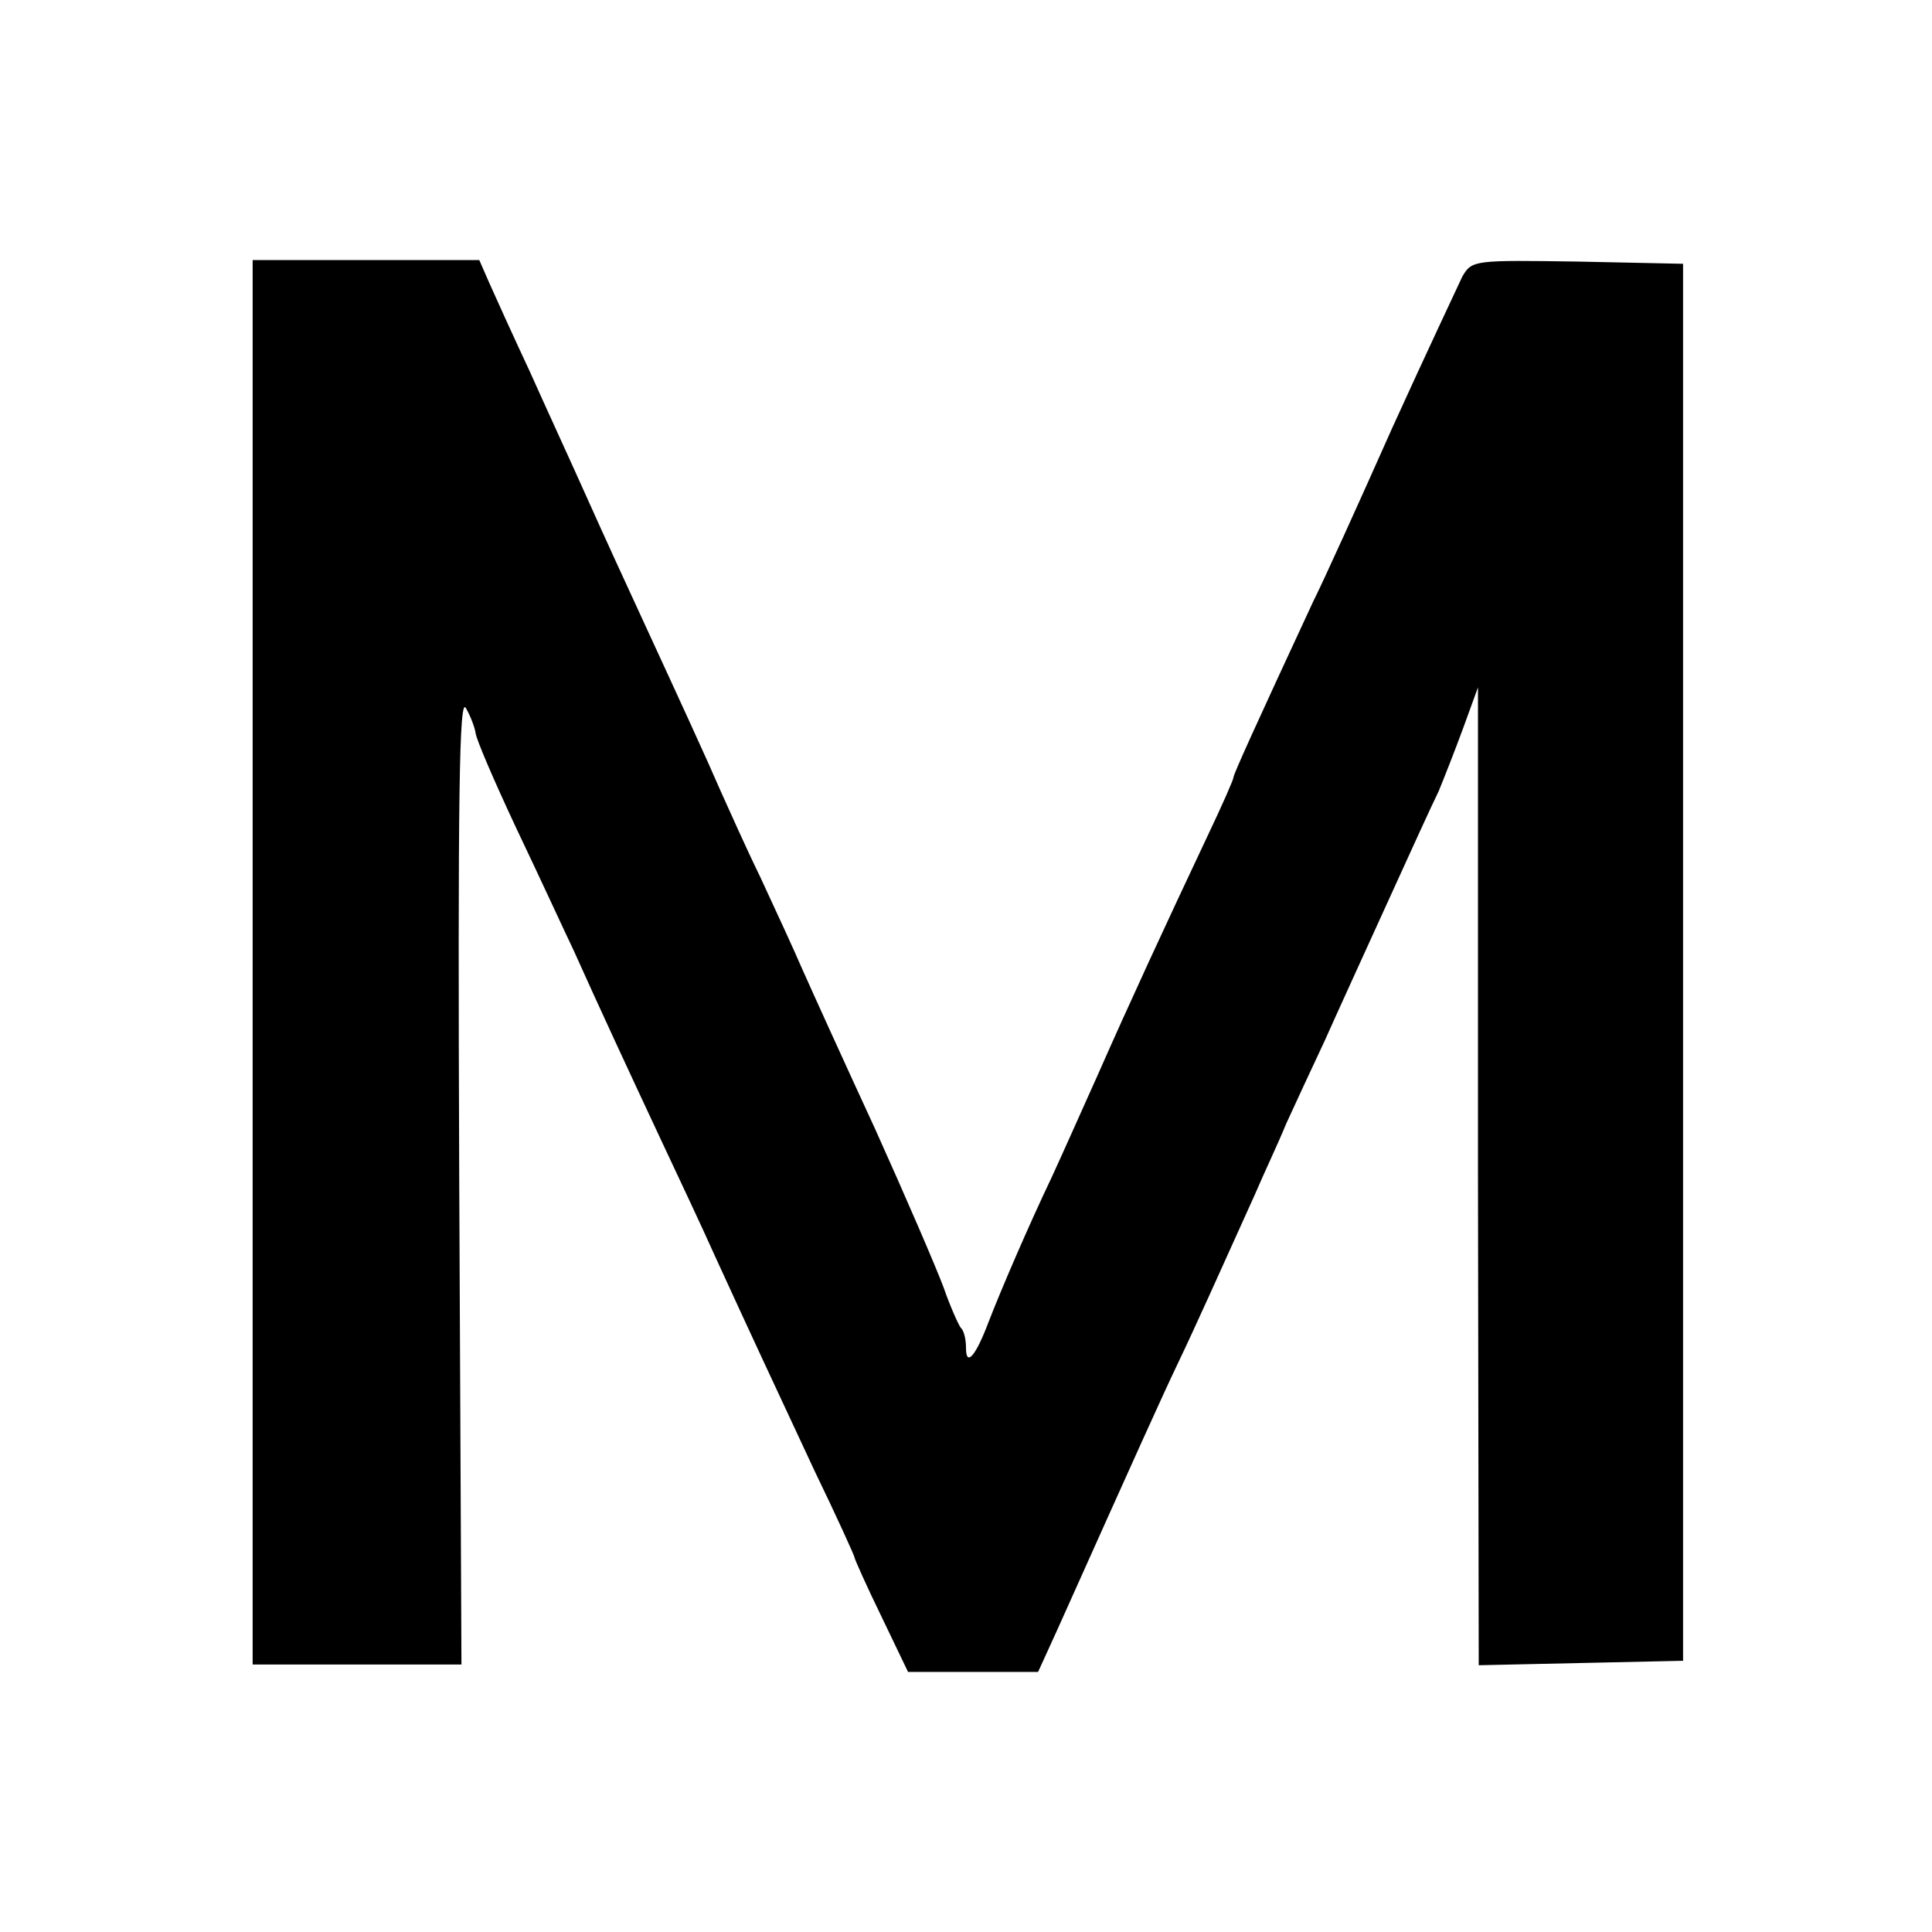 <?xml version="1.0" standalone="no"?>
<!DOCTYPE svg PUBLIC "-//W3C//DTD SVG 20010904//EN"
 "http://www.w3.org/TR/2001/REC-SVG-20010904/DTD/svg10.dtd">
<svg version="1.0" xmlns="http://www.w3.org/2000/svg"
 width="260pt" height="260pt" viewBox="0 0 260 260"
 preserveAspectRatio="xMidYMid meet">
<g transform="translate(0,260) scale(0.1,-0.1)"
fill="#000000" stroke="none">
<path d="M340 1305 l0 -945 140 0 141 0 -3 654 c-2 518 0 650 9 633 7 -12 12
-27 13 -33 0 -7 25 -65 55 -129 31 -65 65 -139 77 -164 35 -78 74 -162 118
-256 23 -49 56 -119 72 -155 49 -107 78 -169 134 -289 30 -62 54 -115 54 -117
0 -2 16 -38 36 -79 l36 -75 87 0 88 0 26 57 c109 243 141 314 162 358 23 48
58 126 104 228 11 26 31 68 42 95 12 26 35 76 52 112 16 36 54 119 84 185 30
66 61 134 69 150 7 17 22 55 33 85 l20 55 0 -658 1 -658 138 3 137 3 0 940 0
940 -142 3 c-139 2 -142 2 -155 -20 -6 -13 -49 -104 -94 -203 -44 -99 -92
-205 -107 -235 -78 -168 -107 -232 -107 -236 0 -3 -15 -37 -34 -77 -59 -125
-107 -229 -148 -322 -22 -49 -50 -112 -63 -140 -31 -65 -68 -151 -85 -195 -17
-45 -30 -60 -30 -34 0 12 -3 24 -7 27 -3 4 -14 28 -23 54 -10 27 -51 122 -92
213 -42 91 -86 188 -98 215 -12 28 -38 84 -57 125 -20 41 -43 93 -53 115 -19
44 -54 120 -107 235 -19 41 -52 113 -73 160 -21 47 -56 123 -77 170 -22 47
-46 100 -54 118 l-14 32 -152 0 -153 0 0 -945z"/>
</g>
</svg>
